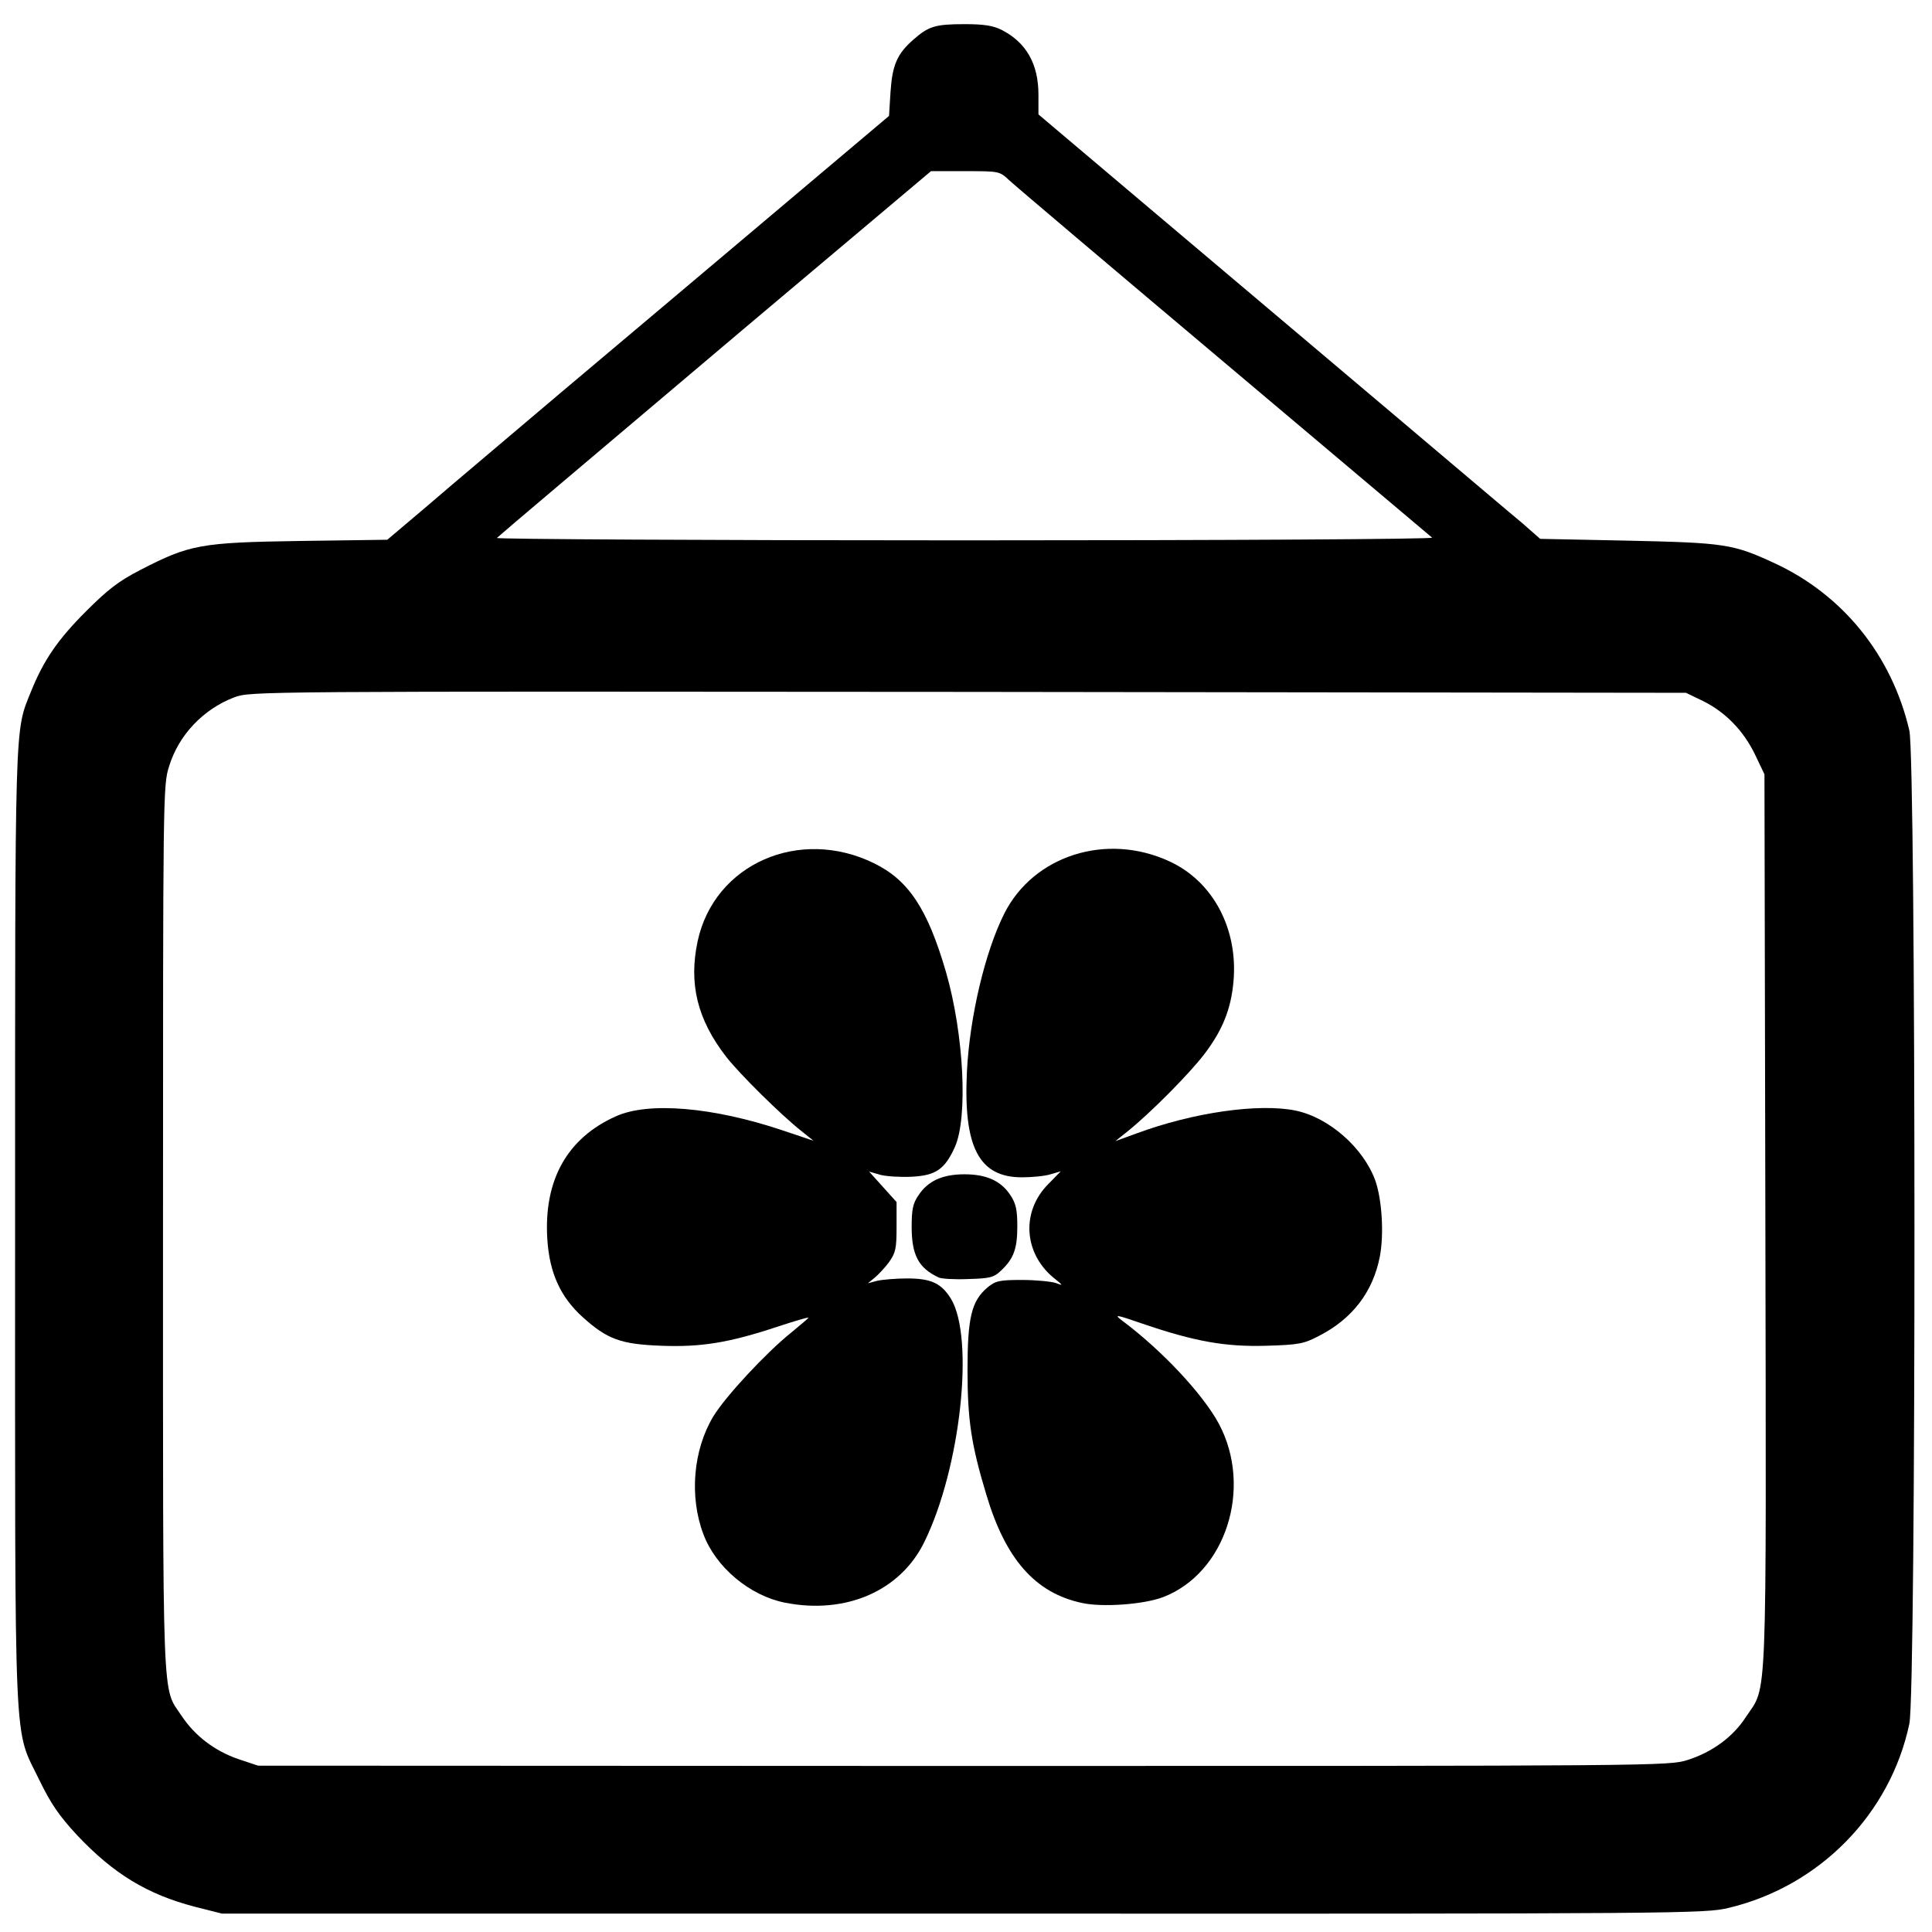 <svg xmlns="http://www.w3.org/2000/svg" width="640" height="640" viewBox="0 0 6400 6400">
    <g>
        <path d="M644 6316 c-156 -41 -267 -108 -388 -236 -61 -66 -87 -104 -126 -184 -86 -179 -80 -42 -80 -1828 0 -1710 -2 -1641 53 -1778 42 -104 89 -172 182 -265 72 -72 108 -100 180 -137 163 -84 198 -91 529 -96 l289 -4 137 -116 c75 -65 274 -232 441 -374 167 -141 480 -404 694 -585 l390 -329 5 -80 c6 -89 22 -126 76 -173 50 -44 72 -51 170 -51 64 0 94 5 122 19 82 42 122 113 122 215 l0 65 388 328 c213 180 560 473 772 652 212 179 411 348 444 375 l58 51 292 6 c319 7 347 11 483 74 228 105 390 306 448 555 22 98 23 3182 0 3290 -63 299 -297 538 -598 610 -80 19 -127 20 -2537 19 l-2455 0 -91 -23z m4947 -486 c81 -26 150 -76 193 -143 71 -107 67 0 64 -1643 l-3 -1479 -31 -65 c-38 -79 -98 -141 -173 -178 l-56 -27 -2377 -3 c-2373 -2 -2377 -2 -2432 18 -102 39 -184 124 -216 229 -20 62 -20 94 -20 1530 0 1612 -4 1517 61 1614 44 67 110 117 188 144 l66 22 2336 1 c2311 0 2338 0 2400 -20z m-847 -4049 c-5 -4 -315 -266 -689 -581 -374 -315 -694 -586 -712 -603 -32 -30 -33 -30 -146 -30 l-113 0 -615 518 c-570 482 -800 676 -823 697 -6 4 692 8 1549 8 877 0 1555 -4 1549 -9z"></path>
        <path d="M2600 5309 c-116 -23 -229 -117 -270 -227 -47 -124 -34 -279 33 -390 40 -66 174 -210 256 -276 33 -27 60 -50 59 -51 -2 -2 -48 12 -103 30 -160 53 -252 68 -384 63 -134 -5 -179 -21 -261 -95 -73 -66 -110 -146 -117 -259 -12 -195 66 -334 227 -406 108 -49 322 -31 554 47 l101 34 -40 -32 c-67 -53 -205 -189 -250 -247 -95 -123 -124 -241 -94 -382 55 -256 337 -380 585 -258 114 56 177 151 238 361 59 205 73 481 29 579 -33 73 -63 94 -142 98 -37 2 -84 -1 -104 -6 l-38 -11 46 51 45 50 0 82 c0 72 -3 86 -25 117 -14 19 -36 42 -48 52 l-22 18 30 -8 c17 -4 62 -8 100 -8 80 0 113 16 145 67 79 130 32 562 -88 806 -79 162 -260 241 -462 201z"></path>
        <path d="M3584 5310 c-154 -33 -253 -144 -317 -360 -49 -162 -62 -245 -62 -410 0 -175 13 -230 66 -275 27 -22 39 -25 114 -25 46 0 96 5 112 10 26 10 26 9 -9 -19 -97 -82 -105 -218 -16 -308 l42 -43 -34 10 c-19 6 -62 10 -95 10 -142 0 -194 -100 -182 -349 9 -182 60 -398 124 -525 97 -192 338 -269 546 -173 145 66 229 224 213 399 -8 90 -36 160 -95 238 -49 65 -180 197 -256 258 l-40 32 69 -25 c188 -70 407 -101 528 -76 111 23 225 124 264 232 22 63 29 177 15 251 -23 118 -91 207 -203 264 -48 25 -65 29 -173 32 -136 4 -237 -14 -410 -73 -87 -30 -96 -32 -70 -12 132 98 270 245 323 344 113 213 22 495 -186 574 -64 24 -200 34 -268 19z"></path>
        <path d="M3110 4232 c-67 -31 -90 -74 -90 -168 0 -57 4 -78 23 -105 31 -47 79 -69 152 -69 73 0 121 22 152 69 18 27 23 48 23 103 0 75 -12 108 -55 148 -23 22 -37 25 -108 27 -45 2 -89 -1 -97 -5z"></path>
    </g>
    <g fill="none">
        <path d="M0 3200 l0 -3200 3200 0 3200 0 0 3200 0 3200 -3200 0 -3200 0 0 -3200z m5697 3090 c301 -72 535 -311 598 -610 23 -108 22 -3132 0 -3230 -58 -249 -220 -450 -448 -555 -136 -63 -164 -67 -484 -74 -278 -6 -292 -7 -315 -27 -25 -23 -643 -545 -1260 -1064 l-386 -325 5 -56 c7 -68 -9 -119 -50 -165 -43 -50 -96 -74 -161 -74 -67 0 -93 9 -140 51 -59 51 -79 101 -74 178 l5 66 -410 345 c-562 474 -934 787 -1113 940 l-151 128 -289 4 c-331 5 -366 12 -529 96 -72 37 -108 65 -180 137 -93 93 -140 161 -182 265 -55 136 -53 70 -53 1748 0 1752 -6 1619 80 1798 39 80 65 118 126 184 121 128 232 195 388 236 l91 23 2425 0 c2380 1 2427 0 2507 -19z"></path>
        <path d="M759 5857 c-78 -27 -144 -77 -188 -144 -65 -97 -61 1 -61 -1644 0 -1466 0 -1498 20 -1560 32 -105 114 -190 216 -229 55 -20 59 -20 2462 -18 l2407 3 56 27 c75 37 135 99 173 178 l31 65 3 1510 c3 1675 7 1565 -64 1672 -43 67 -112 117 -193 143 -62 20 -89 20 -2430 20 l-2366 -1 -66 -22z m2006 -578 c195 -36 298 -179 364 -505 40 -198 37 -366 -9 -442 -85 -140 -318 -50 -590 228 -118 120 -162 186 -186 279 -55 215 114 434 347 450 8 1 42 -4 74 -10z m1058 -19 c152 -57 254 -239 225 -400 -26 -145 -200 -349 -425 -500 -136 -91 -260 -116 -322 -65 -50 43 -66 102 -66 245 1 176 47 382 118 529 90 184 281 262 470 191z m-1441 -850 c242 -53 465 -162 532 -259 20 -28 26 -49 26 -90 0 -51 -2 -55 -57 -110 -99 -98 -295 -184 -526 -232 -210 -43 -359 4 -452 143 -132 201 -42 472 185 551 62 22 187 21 292 -3z m1956 -14 c115 -59 182 -150 204 -273 23 -140 -37 -277 -160 -360 -107 -72 -222 -80 -427 -27 -275 69 -489 199 -509 308 -20 107 125 228 379 314 158 54 249 72 360 69 86 -3 107 -7 153 -31z m-1052 -217 c81 -76 68 -194 -26 -241 -67 -34 -145 -13 -187 51 -40 59 -25 151 30 190 37 27 50 31 105 28 38 -3 59 -10 78 -28z m-199 -340 c87 -80 94 -321 17 -588 -61 -210 -124 -305 -237 -361 -118 -57 -225 -57 -338 1 -133 67 -218 242 -189 385 22 107 80 193 221 330 230 222 437 314 526 233z m449 -14 c176 -86 433 -334 490 -471 28 -66 36 -140 23 -202 -32 -159 -143 -269 -305 -302 -107 -22 -240 25 -323 115 -50 54 -80 114 -119 235 -59 185 -84 387 -62 502 31 167 127 207 296 123z"></path>
        <path d="M1550 1807 c16 -15 292 -248 1050 -886 250 -211 462 -390 471 -398 14 -11 21 -11 52 2 46 19 98 19 143 0 34 -14 38 -14 64 8 15 12 355 299 755 637 400 338 737 623 748 632 21 17 -64 18 -1638 18 -1391 0 -1657 -2 -1645 -13z"></path>
    </g>
</svg>
